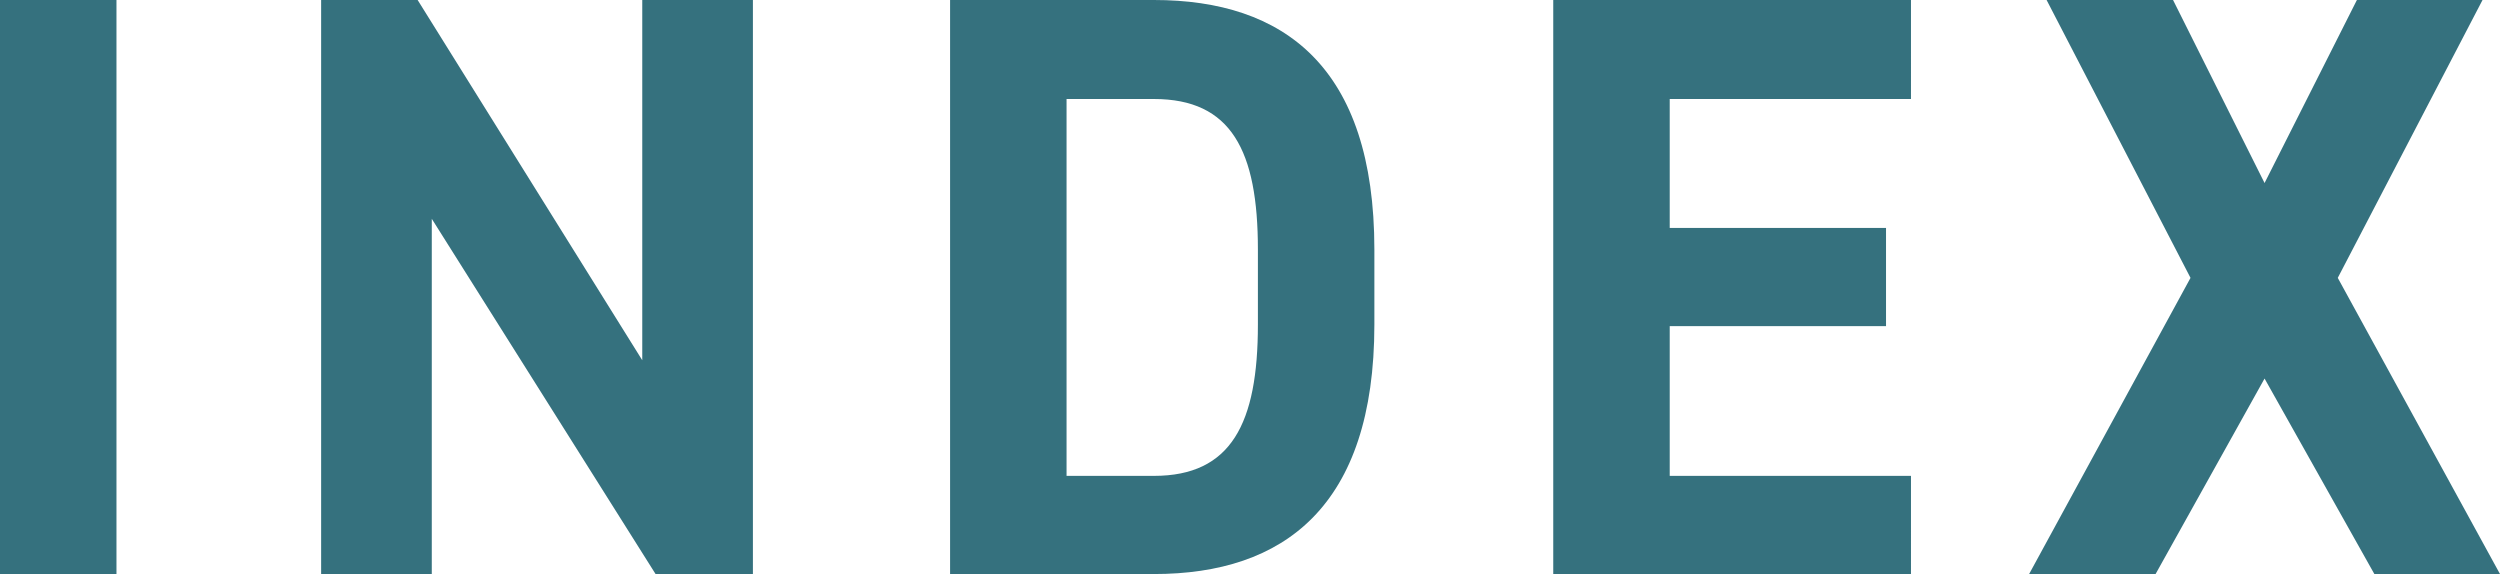 <svg xmlns="http://www.w3.org/2000/svg" width="60.1" height="13.8" viewBox="0 0 60.1 13.8">
  <path id="パス_53198" data-name="パス 53198" d="M4.36-13.8H1.56V0h2.8ZM17-13.8v8.66L11.6-13.8H9.28V0h2.66V-8.54L17.32,0h2.34V-13.8ZM29.3,0c3.12,0,5.3-1.62,5.3-6V-7.8c0-4.4-2.18-6-5.3-6H24.4V0Zm0-2.36H27.2v-9.06h2.1c1.86,0,2.5,1.24,2.5,3.62V-6C31.8-3.62,31.16-2.36,29.3-2.36ZM38.9-13.8V0h8.6V-2.36H41.7v-3.6h5.2V-8.32H41.7v-3.1h5.8V-13.8ZM53.38,0,56-4.7,58.64,0h3.02l-3.9-7.12,3.48-6.68H58.22L56-9.4l-2.2-4.4H50.76l3.46,6.68L50.34,0Z" transform="translate(-1.56 13.8)" fill="#35717e"/>
</svg>
